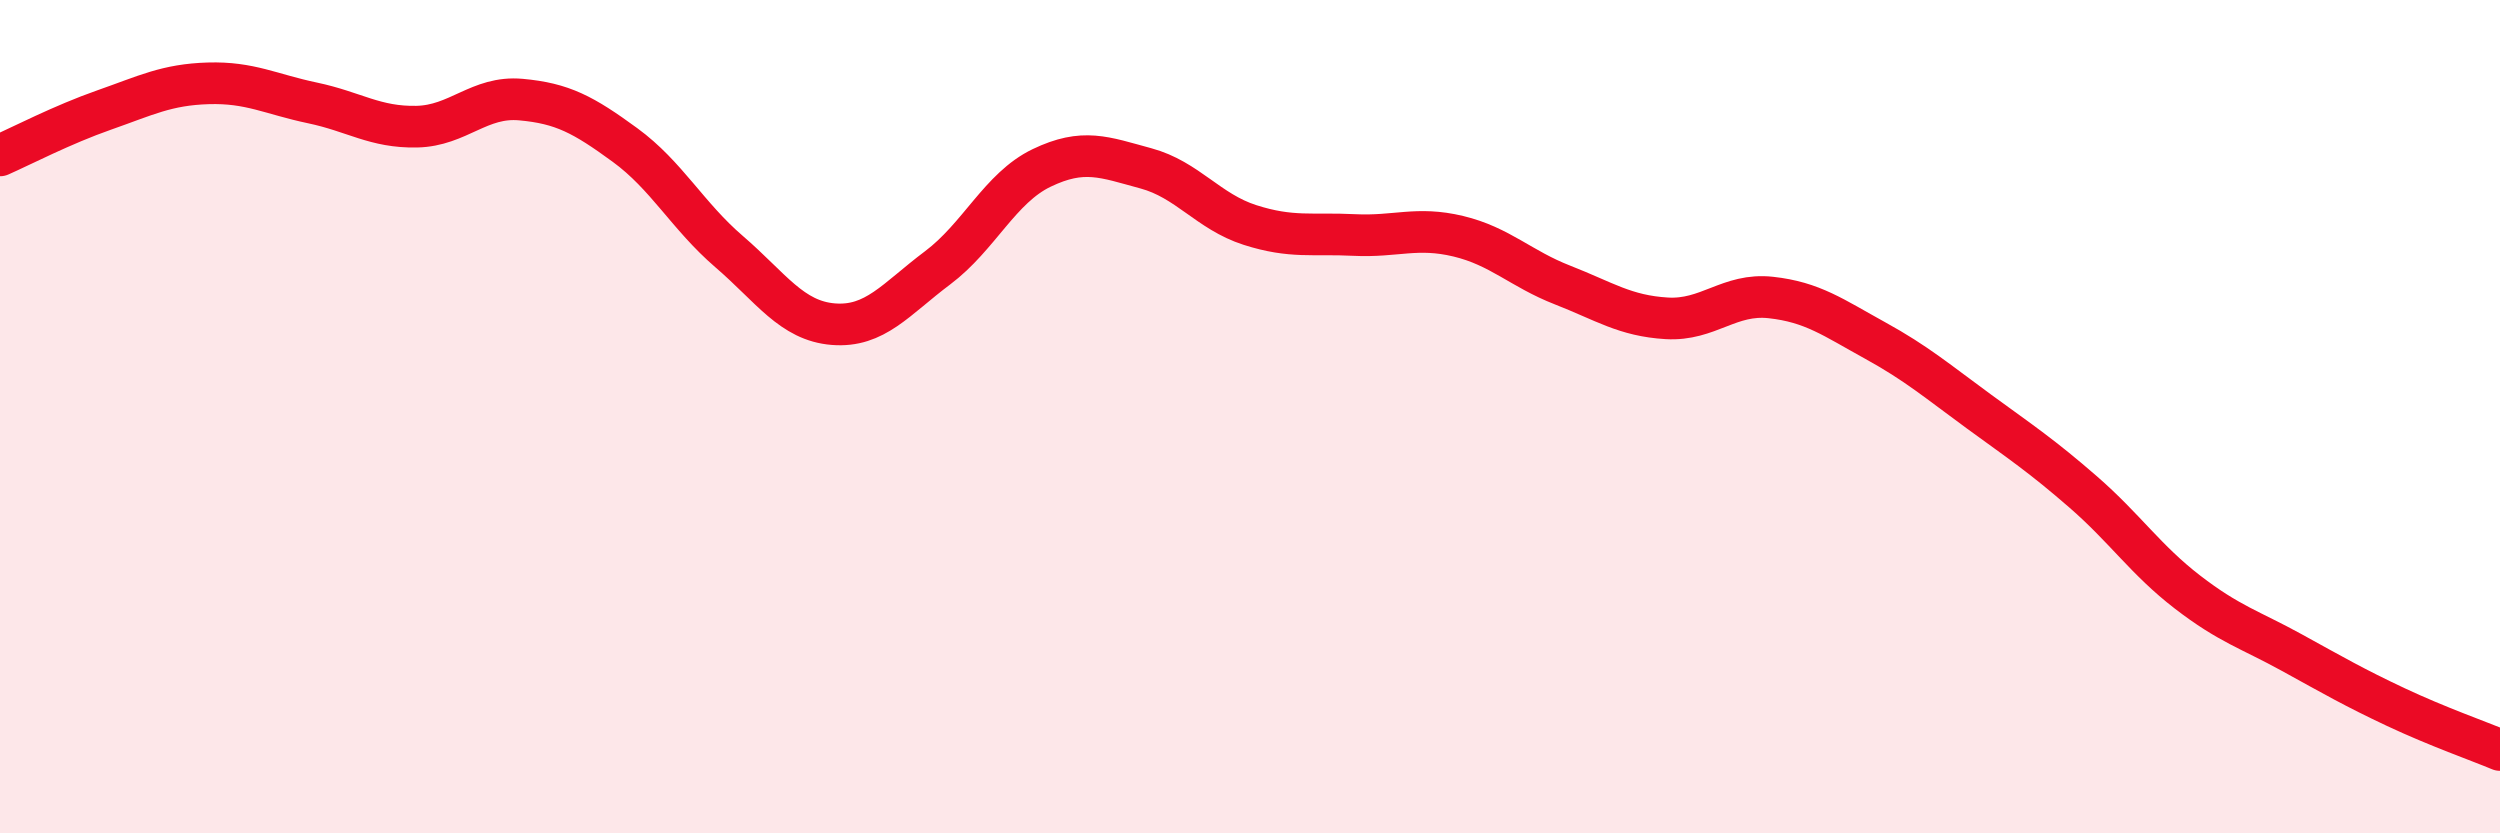 
    <svg width="60" height="20" viewBox="0 0 60 20" xmlns="http://www.w3.org/2000/svg">
      <path
        d="M 0,3.73 C 0.5,3.51 1.5,2.99 2.5,2.64 C 3.5,2.29 4,2.03 5,2 C 6,1.97 6.5,2.26 7.5,2.47 C 8.5,2.68 9,3.06 10,3.04 C 11,3.02 11.5,2.3 12.5,2.39 C 13.5,2.48 14,2.75 15,3.48 C 16,4.21 16.5,5.18 17.5,6.04 C 18.5,6.9 19,7.7 20,7.78 C 21,7.86 21.5,7.18 22.5,6.43 C 23.5,5.68 24,4.51 25,4.03 C 26,3.55 26.5,3.77 27.5,4.04 C 28.5,4.31 29,5.08 30,5.4 C 31,5.72 31.5,5.59 32.5,5.64 C 33.5,5.69 34,5.43 35,5.67 C 36,5.91 36.5,6.45 37.5,6.84 C 38.5,7.23 39,7.58 40,7.64 C 41,7.7 41.5,7.03 42.5,7.14 C 43.5,7.25 44,7.62 45,8.17 C 46,8.72 46.5,9.15 47.5,9.88 C 48.5,10.61 49,10.94 50,11.81 C 51,12.68 51.5,13.44 52.5,14.21 C 53.5,14.98 54,15.11 55,15.66 C 56,16.21 56.5,16.5 57.5,16.97 C 58.5,17.44 59.5,17.79 60,18L60 20L0 20Z"
        fill="#EB0A25"
        opacity="0.1"
        stroke-linecap="round"
        stroke-linejoin="round"
      />
      <path
        d="M 0,3.73 C 0.5,3.51 1.5,2.99 2.5,2.64 C 3.5,2.29 4,2.03 5,2 C 6,1.97 6.5,2.26 7.5,2.47 C 8.5,2.68 9,3.06 10,3.04 C 11,3.02 11.5,2.3 12.5,2.39 C 13.5,2.48 14,2.75 15,3.48 C 16,4.21 16.5,5.18 17.5,6.04 C 18.5,6.9 19,7.7 20,7.78 C 21,7.86 21.5,7.18 22.5,6.43 C 23.5,5.68 24,4.51 25,4.03 C 26,3.55 26.5,3.77 27.5,4.04 C 28.5,4.31 29,5.08 30,5.4 C 31,5.72 31.5,5.59 32.5,5.64 C 33.5,5.69 34,5.43 35,5.67 C 36,5.91 36.5,6.45 37.5,6.84 C 38.5,7.23 39,7.58 40,7.64 C 41,7.7 41.5,7.03 42.5,7.14 C 43.5,7.25 44,7.62 45,8.17 C 46,8.72 46.5,9.15 47.5,9.88 C 48.5,10.61 49,10.94 50,11.81 C 51,12.68 51.5,13.44 52.5,14.21 C 53.5,14.98 54,15.11 55,15.66 C 56,16.21 56.5,16.5 57.5,16.97 C 58.5,17.44 59.5,17.79 60,18"
        stroke="#EB0A25"
        stroke-width="1"
        fill="none"
        stroke-linecap="round"
        stroke-linejoin="round"
      />
    </svg>
  